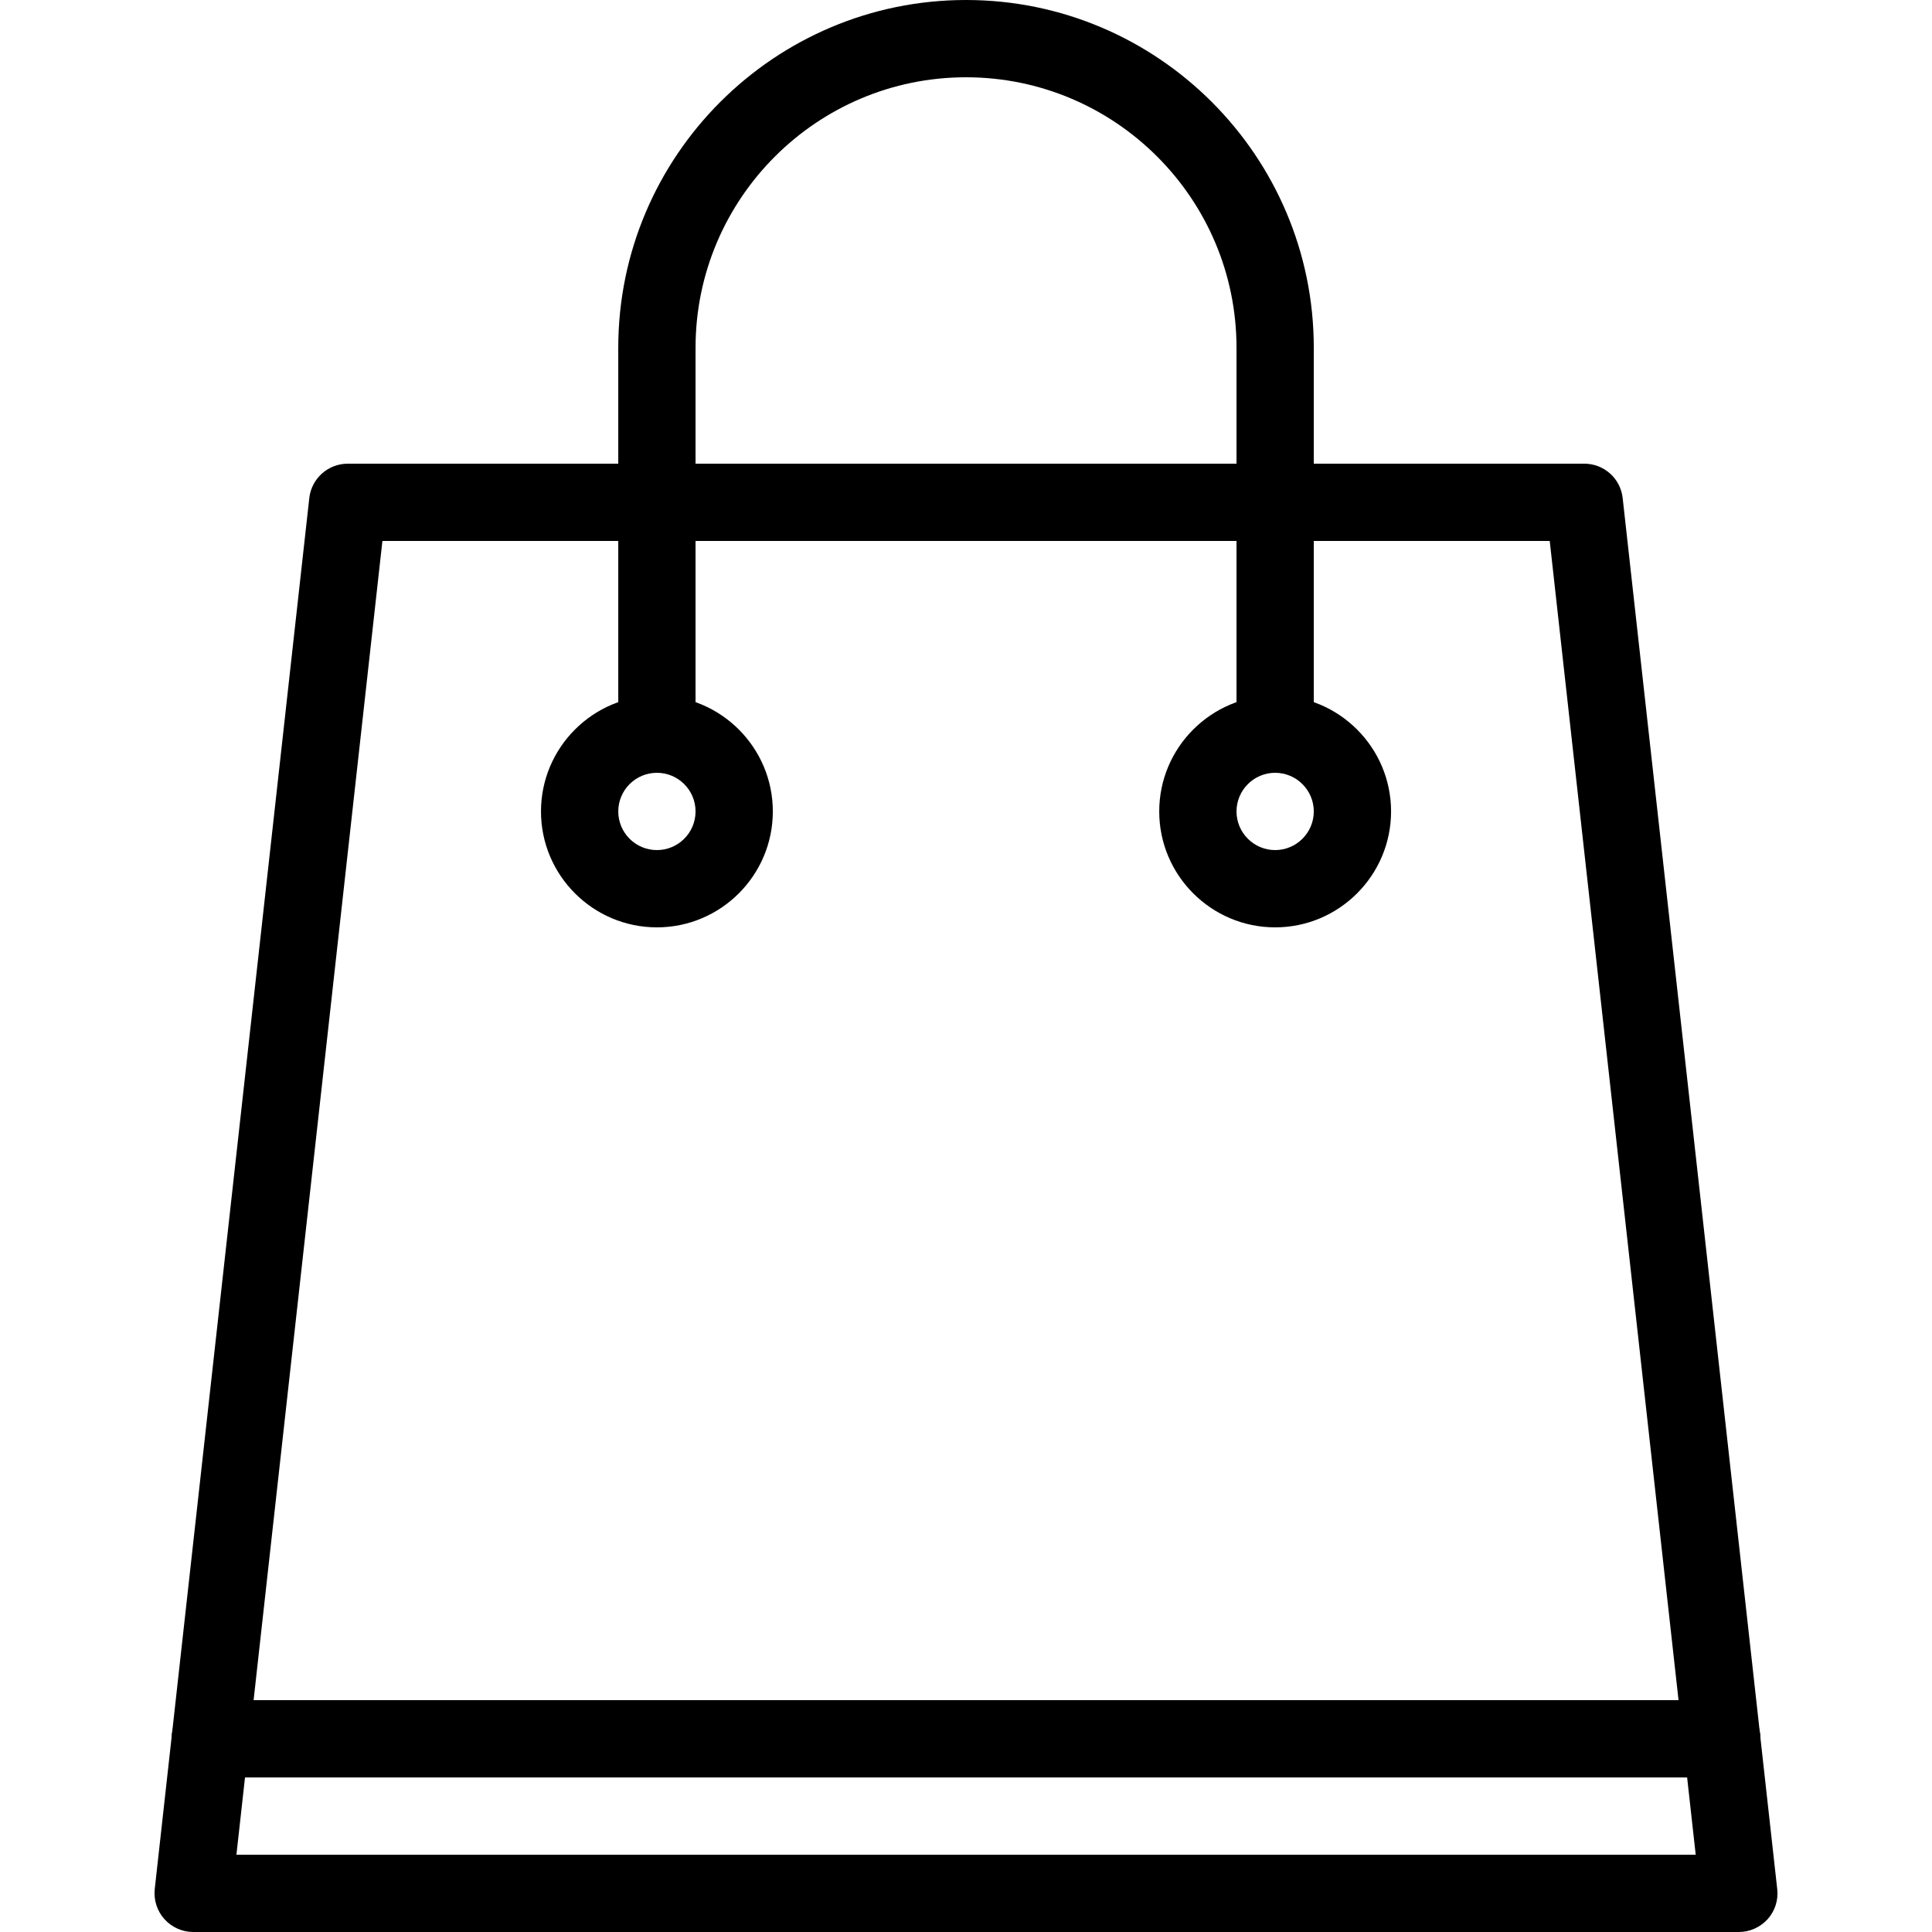 <!-- icon666.com - MILLIONS vector ICONS FREE --><svg version="1.1" id="Capa_1" xmlns="http://www.w3.org/2000/svg" xmlns:xlink="http://www.w3.org/1999/xlink" x="0px" y="0px" viewBox="0 0 512 512" style="enable-background:new 0 0 512 512;" xml:space="preserve"><g><g><path d="M470.985,500.634l-40.96-368.64c-0.573-5.202-4.956-9.114-10.179-9.114H92.167c-5.222,0-9.605,3.912-10.199,9.093 l-40.96,368.64c-0.307,2.908,0.614,5.816,2.56,7.967c1.946,2.171,4.731,3.42,7.639,3.42h409.6c2.929,0,5.673-1.249,7.639-3.4 C470.391,506.429,471.313,503.542,470.985,500.634z M62.655,491.52l38.687-348.16h309.35l38.687,348.16H62.655z"></path></g></g><g><g><path d="M256.007,0c-50.811,0-92.16,41.349-92.16,92.16v102.4c0,5.652,4.587,10.24,10.24,10.24c5.652,0,10.24-4.588,10.24-10.24 V92.16c0-39.526,32.154-71.68,71.68-71.68s71.68,32.154,71.68,71.68v102.4c0,5.652,4.588,10.24,10.24,10.24 s10.24-4.588,10.24-10.24V92.16C348.167,41.349,306.818,0,256.007,0z"></path></g></g><g><g><path d="M174.087,184.32c-16.937,0-30.72,13.783-30.72,30.72s13.783,30.72,30.72,30.72c16.937,0,30.72-13.783,30.72-30.72 S191.024,184.32,174.087,184.32z M174.087,225.28c-5.653,0-10.24-4.587-10.24-10.24c0-5.652,4.587-10.24,10.24-10.24 c5.652,0,10.24,4.588,10.24,10.24C184.327,220.693,179.739,225.28,174.087,225.28z"></path></g></g><g><g><path d="M337.927,184.32c-16.937,0-30.72,13.783-30.72,30.72s13.783,30.72,30.72,30.72s30.72-13.783,30.72-30.72 S354.864,184.32,337.927,184.32z M337.927,225.28c-5.632,0-10.24-4.587-10.24-10.24c0-5.652,4.608-10.24,10.24-10.24 c5.632,0,10.24,4.588,10.24,10.24C348.167,220.693,343.559,225.28,337.927,225.28z"></path></g></g><g><g><path d="M456.301,450.56H55.712c-5.673,0-10.24,4.588-10.24,10.24s4.588,10.24,10.24,10.24h400.589 c5.673,0,10.24-4.588,10.24-10.24S461.954,450.56,456.301,450.56z"></path></g></g></svg>